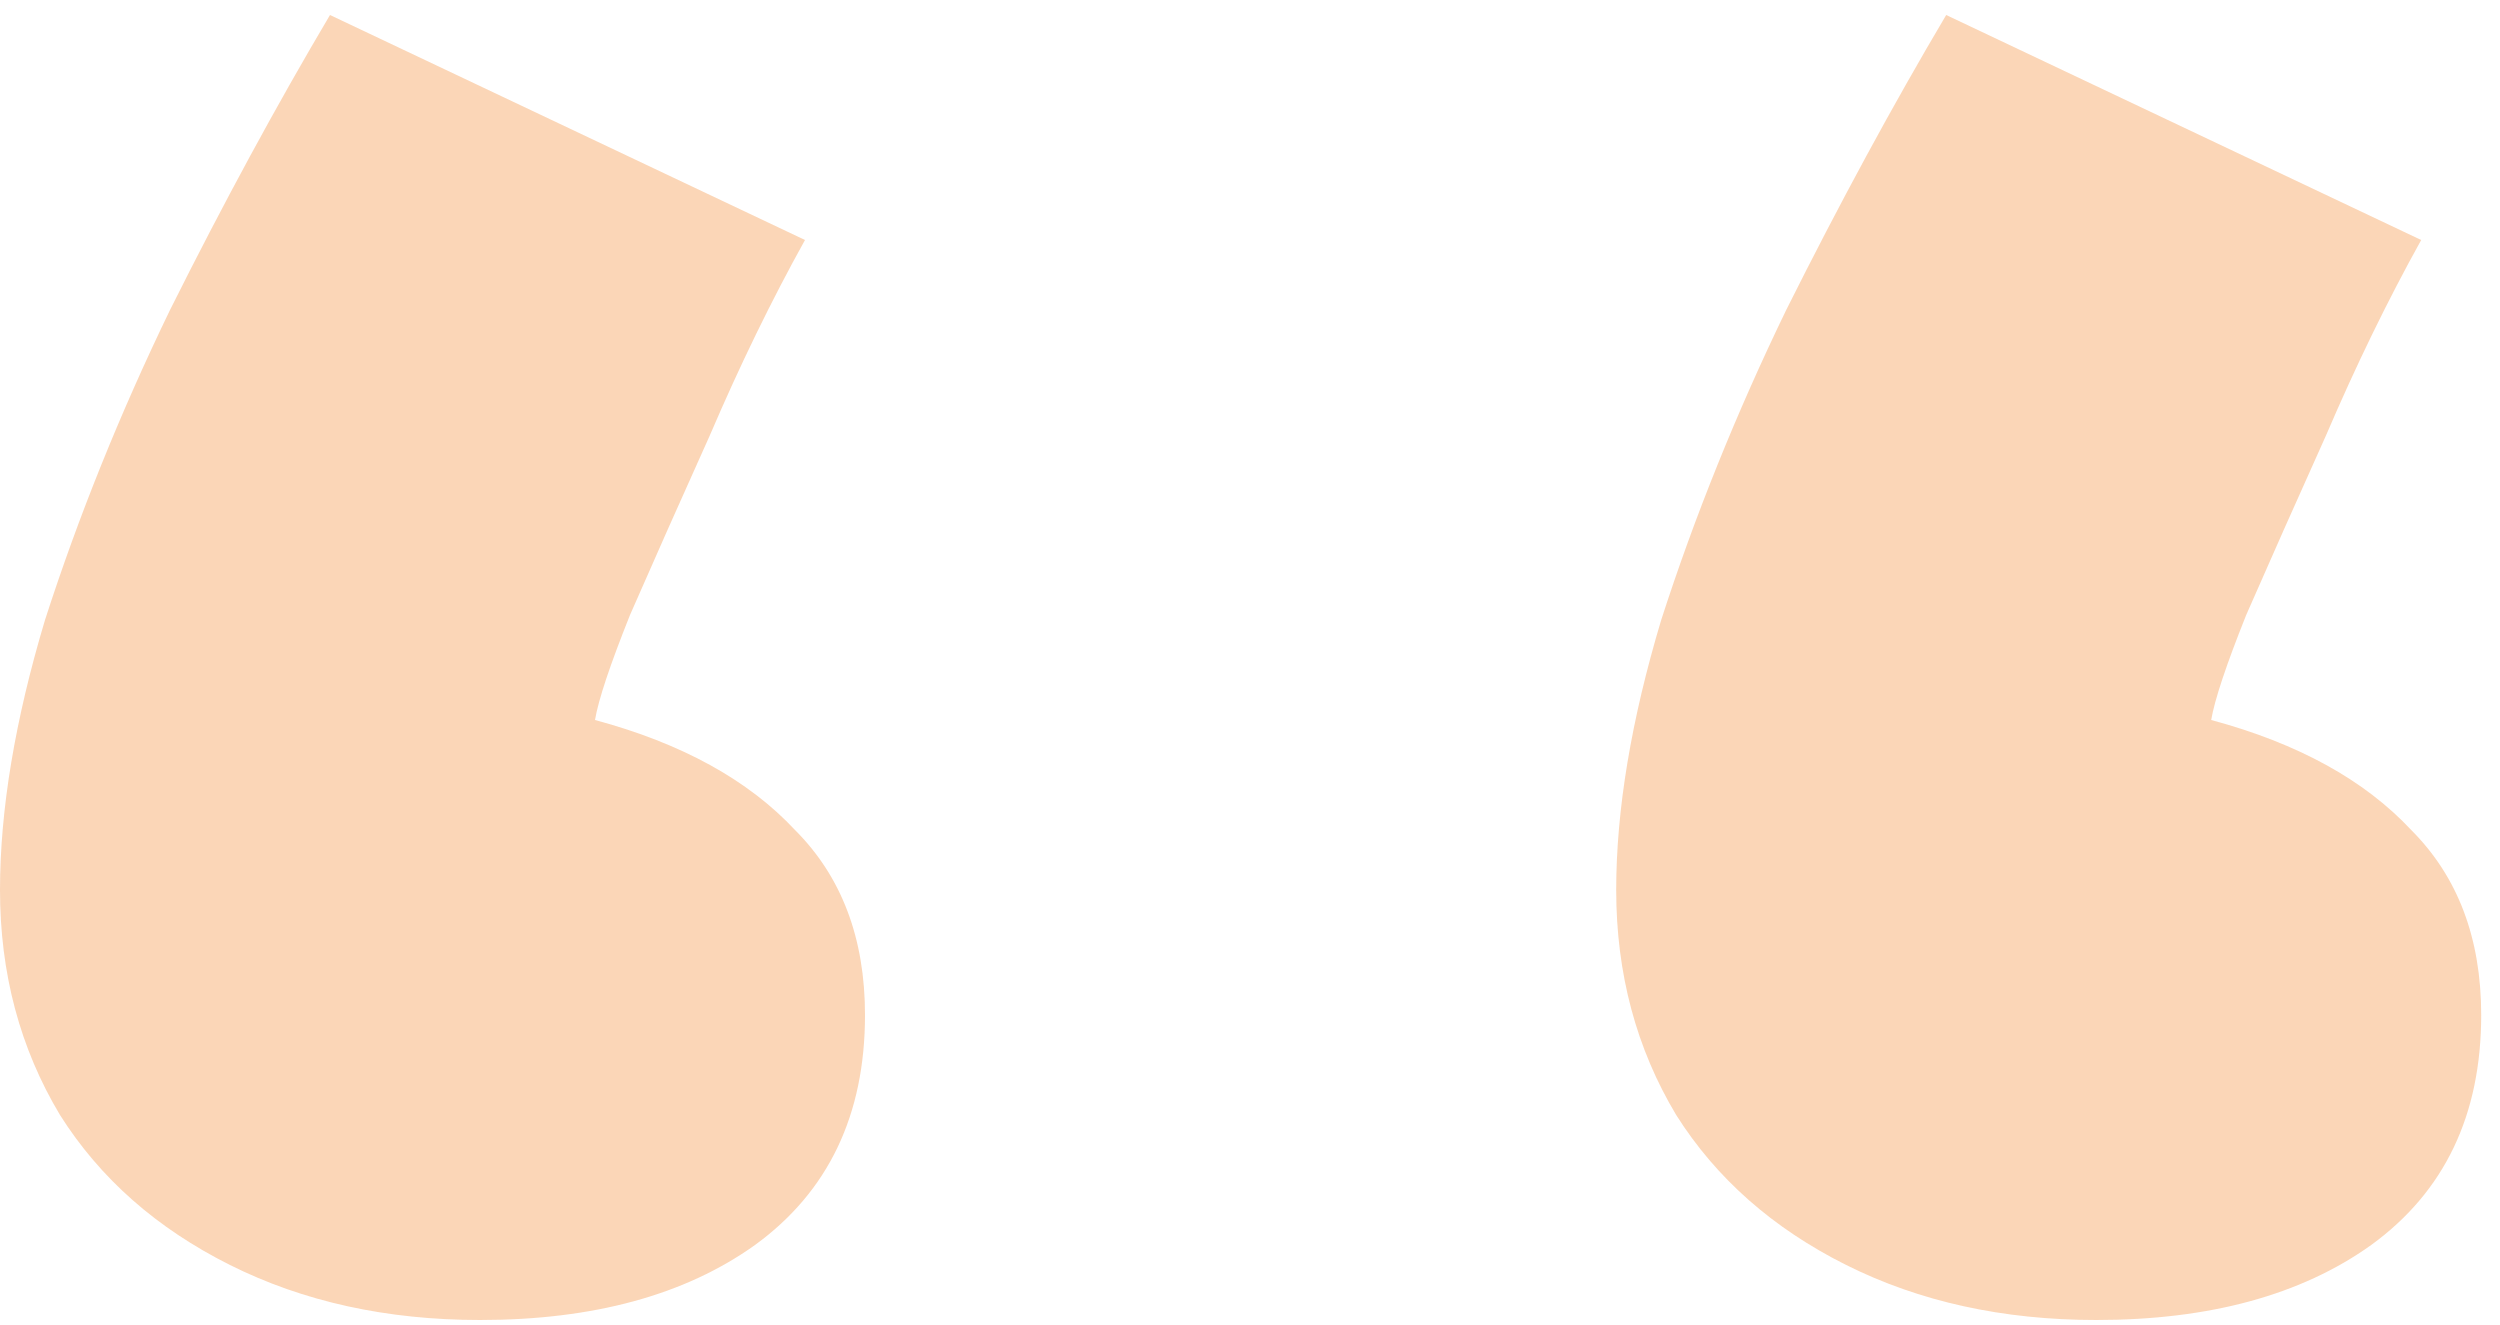 <svg width="100" height="53" viewBox="0 0 100 53" fill="none" xmlns="http://www.w3.org/2000/svg">
<path d="M19.2 52.8C15.467 52.8 12.133 52.067 9.2 50.6C6.267 49.133 4 47.133 2.4 44.6C0.8 41.933 4.76837e-07 38.933 4.76837e-07 35.6C4.76837e-07 32.4 0.6 28.8 1.8 24.8C3.133 20.667 4.8 16.533 6.8 12.4C8.933 8.133 11.067 4.2 13.2 0.6L32.2 9.6C30.867 12 29.6 14.6 28.4 17.4C27.2 20.067 26.133 22.467 25.2 24.6C24.4 26.6 23.933 28 23.8 28.8C27.267 29.733 29.933 31.2 31.8 33.2C33.667 35.067 34.6 37.533 34.6 40.6C34.6 44.6 33.133 47.667 30.2 49.8C27.4 51.8 23.733 52.8 19.2 52.8ZM83.848 52.8C80.115 52.8 76.782 52.067 73.848 50.6C70.915 49.133 68.648 47.133 67.048 44.6C65.448 41.933 64.648 38.933 64.648 35.6C64.648 32.4 65.248 28.8 66.448 24.8C67.782 20.667 69.448 16.533 71.448 12.4C73.582 8.133 75.715 4.2 77.848 0.6L96.848 9.6C95.515 12 94.248 14.6 93.048 17.4C91.848 20.067 90.782 22.467 89.848 24.6C89.048 26.6 88.582 28 88.448 28.8C91.915 29.733 94.582 31.2 96.448 33.2C98.315 35.067 99.248 37.533 99.248 40.6C99.248 44.6 97.782 47.667 94.848 49.8C92.048 51.8 88.382 52.8 83.848 52.8Z" fill="#F1750F" fill-opacity="0.3"/>
</svg>
